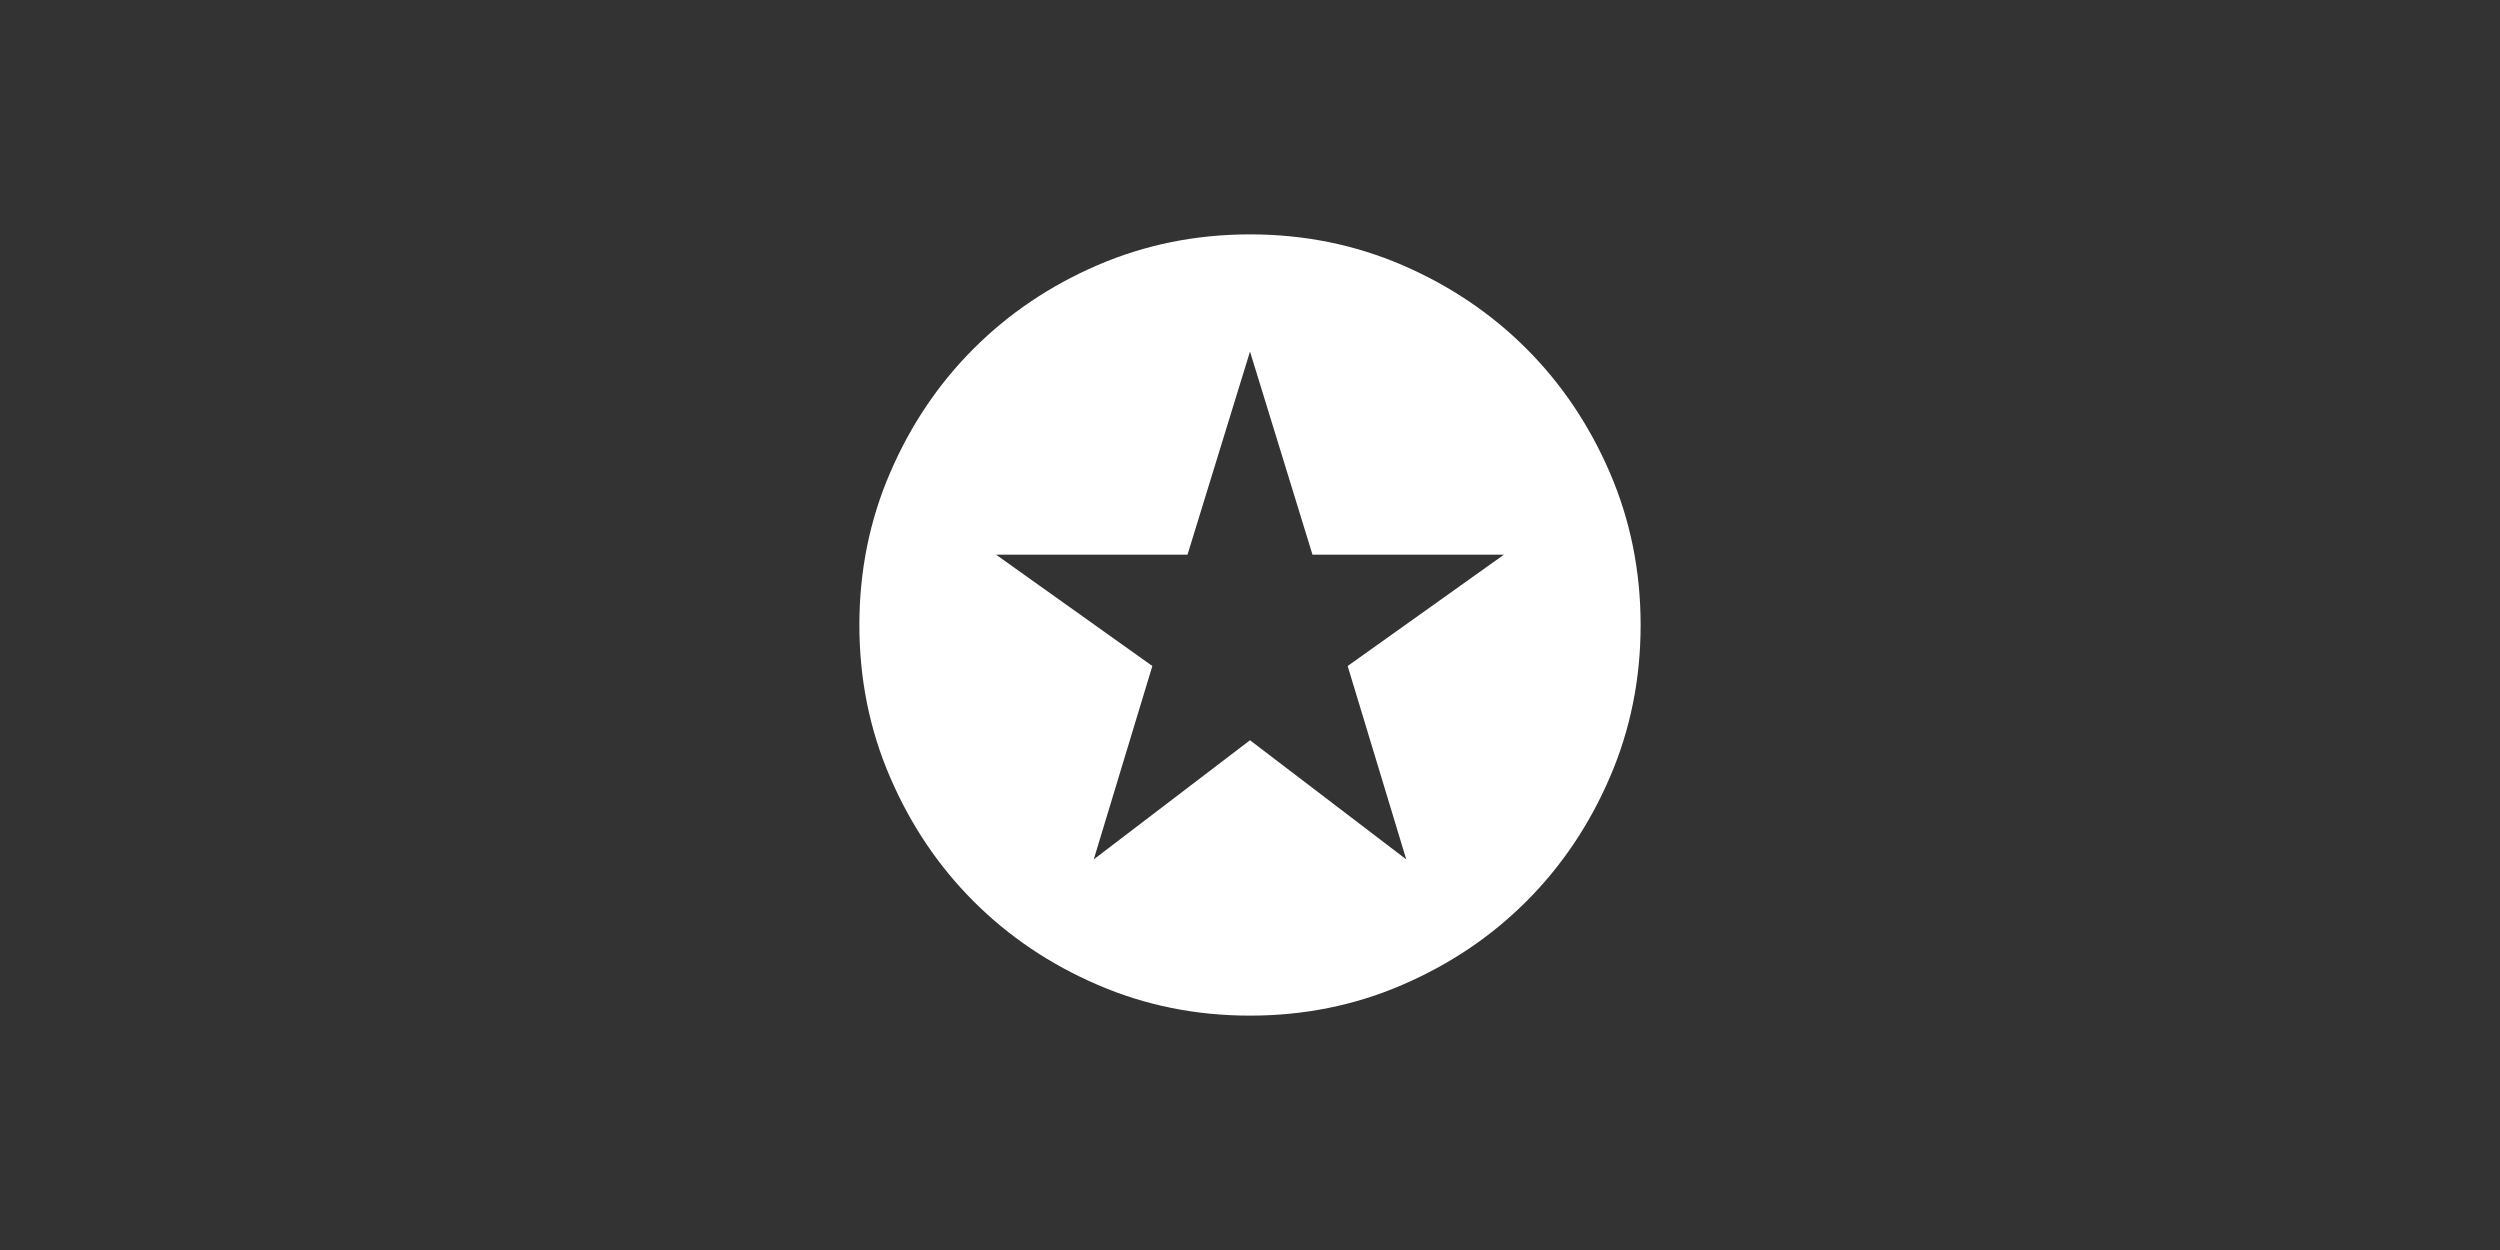 <svg width="64" height="32" viewBox="0 0 64 32" fill="none" xmlns="http://www.w3.org/2000/svg">
<rect x="0" y="0" width="64" height="32" fill="#333333" stroke="none"/>
<path d="M28 22L32 18.95L36 22L34.5 17.05L38.5 14.2H33.6L32 9L30.4 14.2H25.5L29.5 17.05L28 22ZM32 26C30.617 26 29.317 25.738 28.1 25.212C26.883 24.688 25.825 23.975 24.925 23.075C24.025 22.175 23.312 21.117 22.788 19.9C22.262 18.683 22 17.383 22 16C22 14.617 22.262 13.317 22.788 12.1C23.312 10.883 24.025 9.825 24.925 8.925C25.825 8.025 26.883 7.312 28.1 6.787C29.317 6.263 30.617 6 32 6C33.383 6 34.683 6.263 35.9 6.787C37.117 7.312 38.175 8.025 39.075 8.925C39.975 9.825 40.688 10.883 41.212 12.1C41.737 13.317 42 14.617 42 16C42 17.383 41.737 18.683 41.212 19.9C40.688 21.117 39.975 22.175 39.075 23.075C38.175 23.975 37.117 24.688 35.9 25.212C34.683 25.738 33.383 26 32 26Z" fill="white"/>
</svg>
